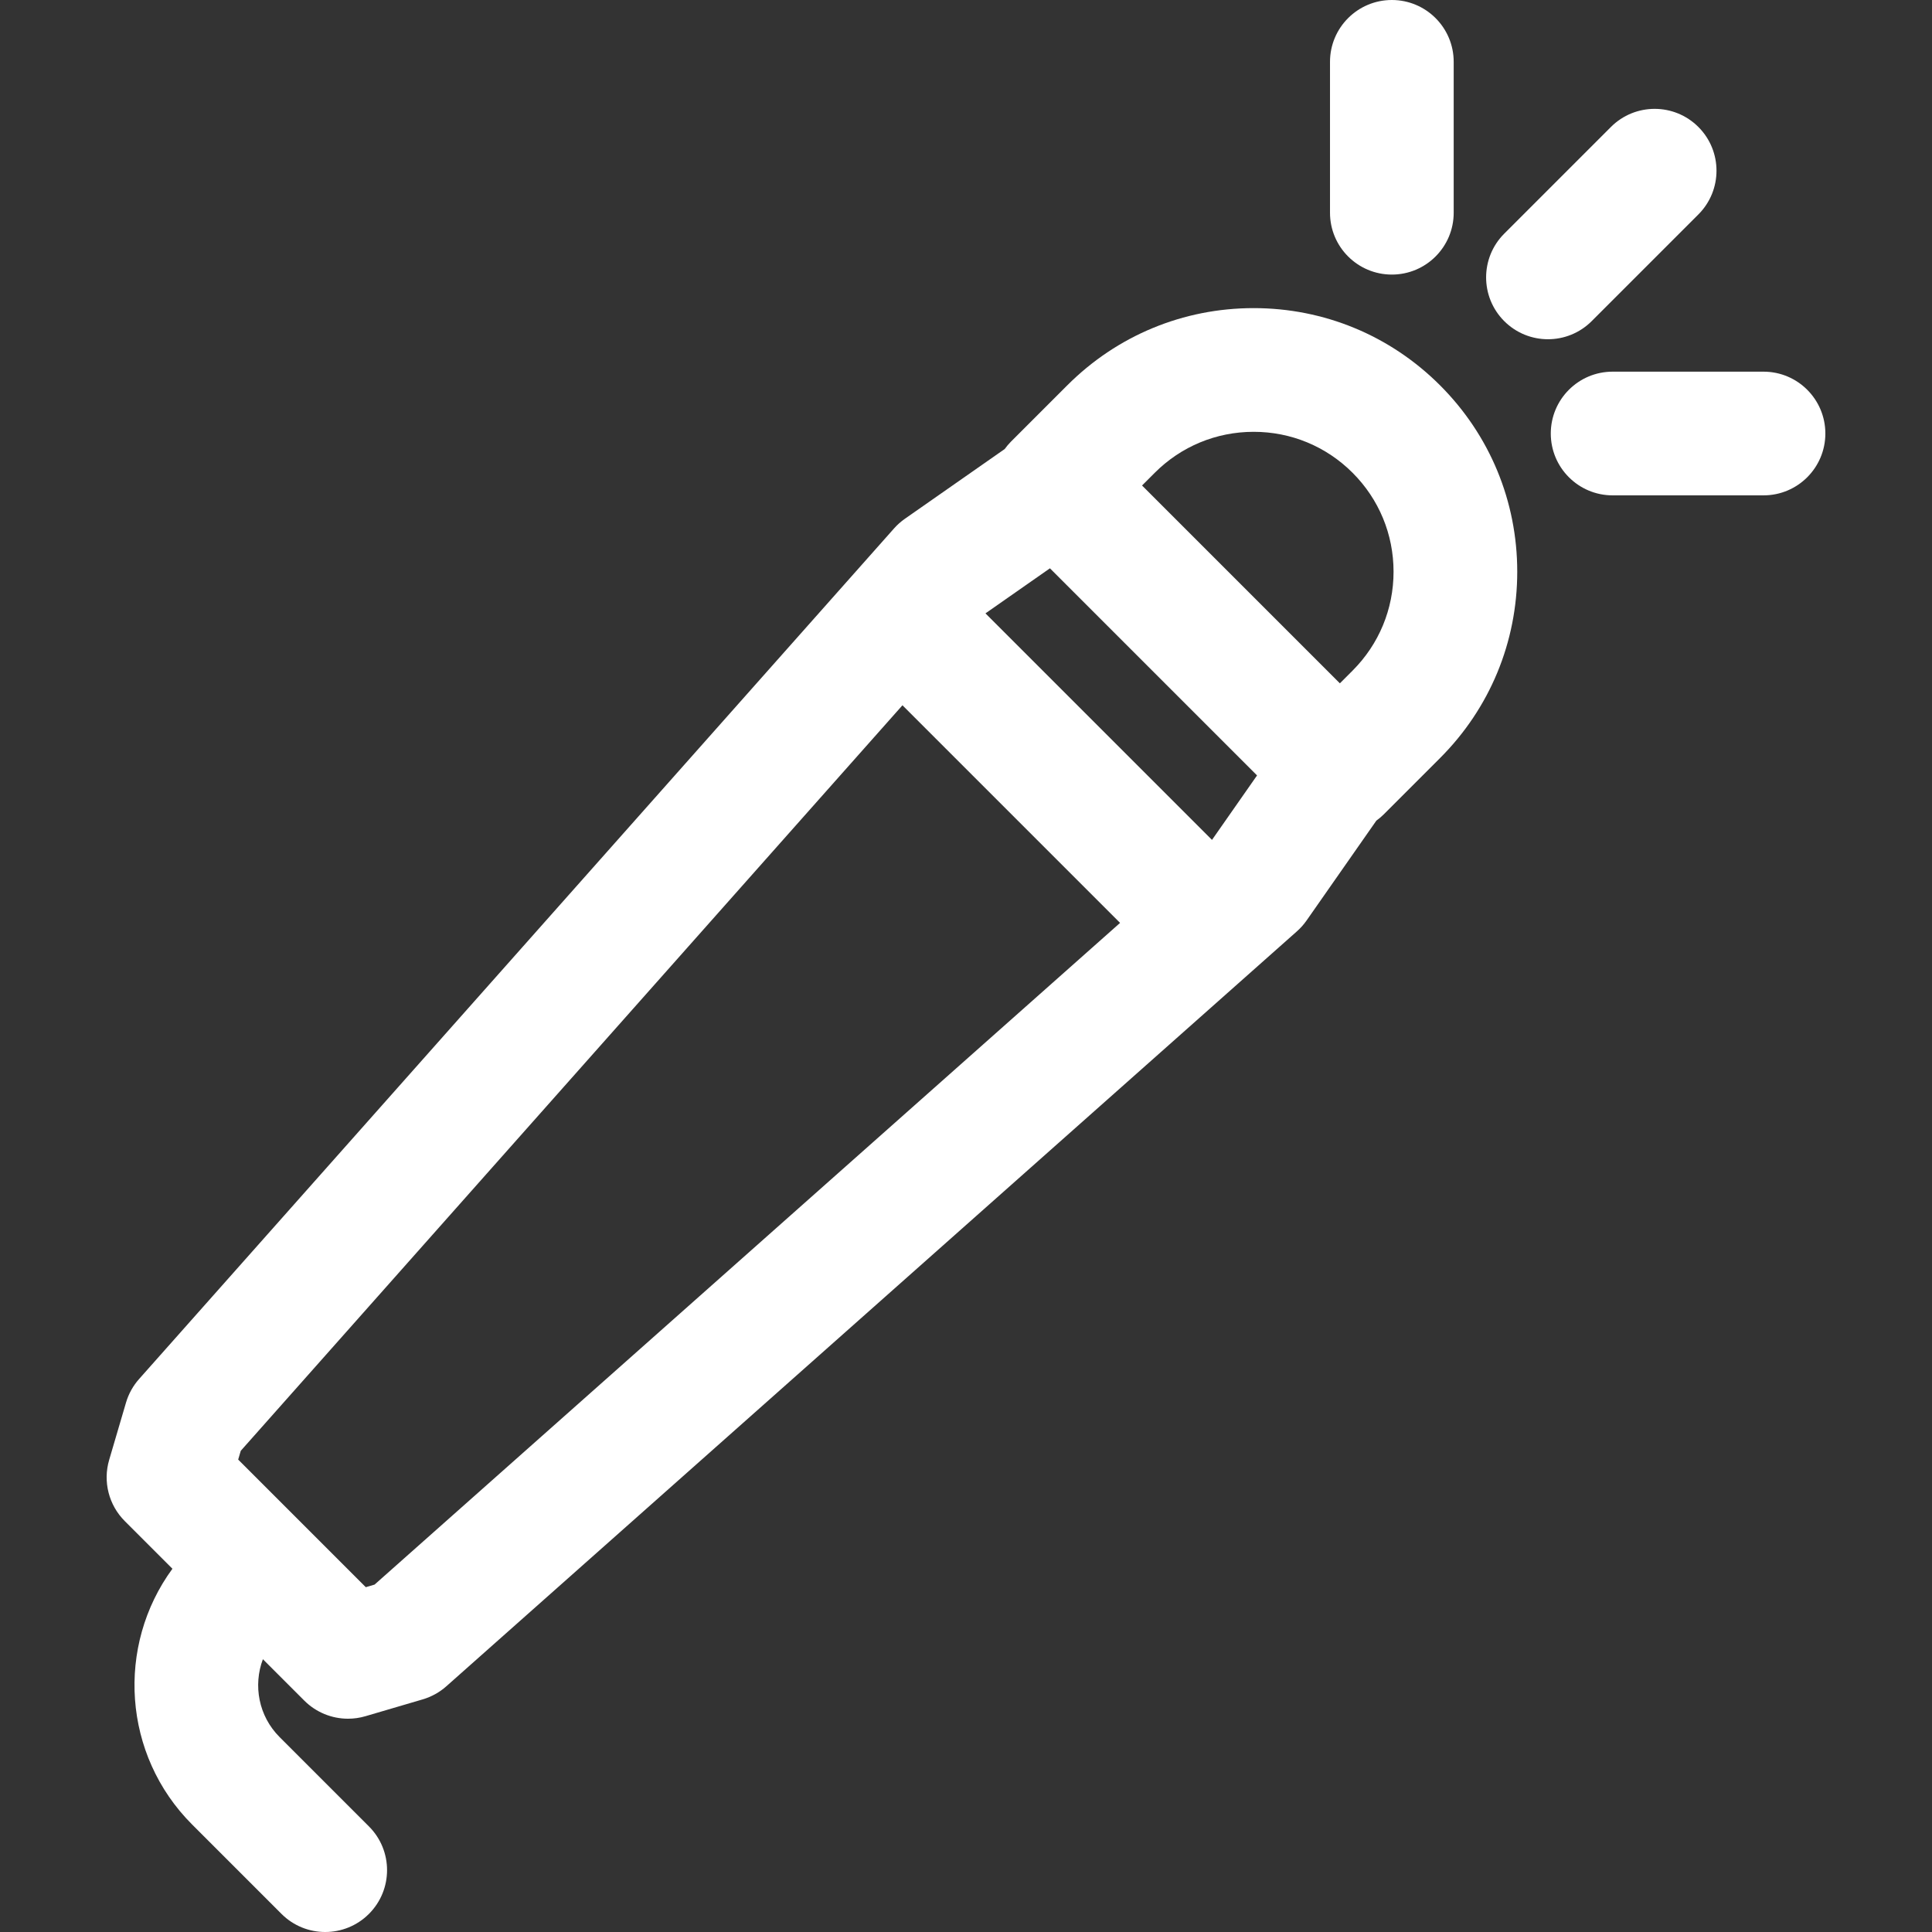 <svg fill="#ffffff" role="img" viewBox="0 0 512 512" xmlns="http://www.w3.org/2000/svg">
<rect x="0" y="0" width="512" height="512" fill="#333333" stroke="none"/>
<g>
	<g>
		<path d="M381.625,102.114c-13.193-13.195-30.734-20.46-49.391-20.46c-18.658,0-36.199,7.266-49.392,20.459l-14.958,14.958
			c-0.598,0.598-1.128,1.247-1.62,1.92l-26.463,18.494c-1.053,0.736-2.017,1.593-2.869,2.555L36.858,365.456
			c-1.602,1.804-2.785,3.94-3.466,6.257l-4.462,15.176c-1.691,5.754-0.106,11.972,4.135,16.213l12.63,12.63
			c-14.963,20.422-13.225,49.342,5.221,67.786L74.596,507.2c3.2,3.2,7.395,4.801,11.589,4.801c4.194,0,8.39-1.6,11.589-4.801
			c6.401-6.401,6.401-16.778,0-23.179L74.093,460.34c-5.569-5.569-7.032-13.699-4.423-20.632l10.968,10.968
			c3.118,3.119,7.306,4.801,11.591,4.801c1.543,0,3.098-0.219,4.621-0.665l15.176-4.461c2.315-0.681,4.452-1.865,6.257-3.467
			l225.418-200.075c0.962-0.853,1.819-1.816,2.555-2.869l18.492-26.462c0.668-0.49,1.317-1.017,1.92-1.622l14.958-14.958
			c13.194-13.193,20.459-30.735,20.459-49.392C402.085,132.847,394.818,115.306,381.625,102.114z M99.264,419.934l-2.326,0.684
			l-33.816-33.816l0.684-2.326L239.16,186.907l57.671,57.671L99.264,419.934z M321.191,222.581l-60.033-60.031l17.085-11.94
			l54.886,54.886L321.191,222.581z M358.448,177.719l-3.369,3.369l-52.426-52.426l3.369-3.369
			c7.002-7.002,16.31-10.858,26.213-10.858c9.902-0.001,19.211,3.855,26.213,10.858c7.002,7.002,10.858,16.31,10.858,26.213
			C369.306,161.407,365.449,170.717,358.448,177.719z"/>
	</g>
</g>
<g>
	<g>
		<path d="M450.089,33.649c-6.4-6.401-16.778-6.401-23.179,0l-28.273,28.273c-6.401,6.401-6.401,16.778,0,23.179
			c3.2,3.2,7.395,4.801,11.589,4.801s8.39-1.6,11.589-4.801l28.274-28.273C456.49,50.427,456.49,40.05,450.089,33.649z"/>
	</g>
</g>
<g>
	<g>
		<path d="M368.854,0c-9.052,0-16.39,7.338-16.39,16.39v39.985c0,9.052,7.338,16.39,16.39,16.39s16.39-7.338,16.39-16.39V16.39
			C385.244,7.338,377.906,0,368.854,0z"/>
	</g>
</g>
<g>
	<g>
		<path d="M467.348,98.495h-39.984c-9.052,0-16.39,7.338-16.39,16.39s7.338,16.39,16.39,16.39h39.984
			c9.052,0,16.39-7.338,16.39-16.39S476.399,98.495,467.348,98.495z"/>
	</g>
</g>
</svg>